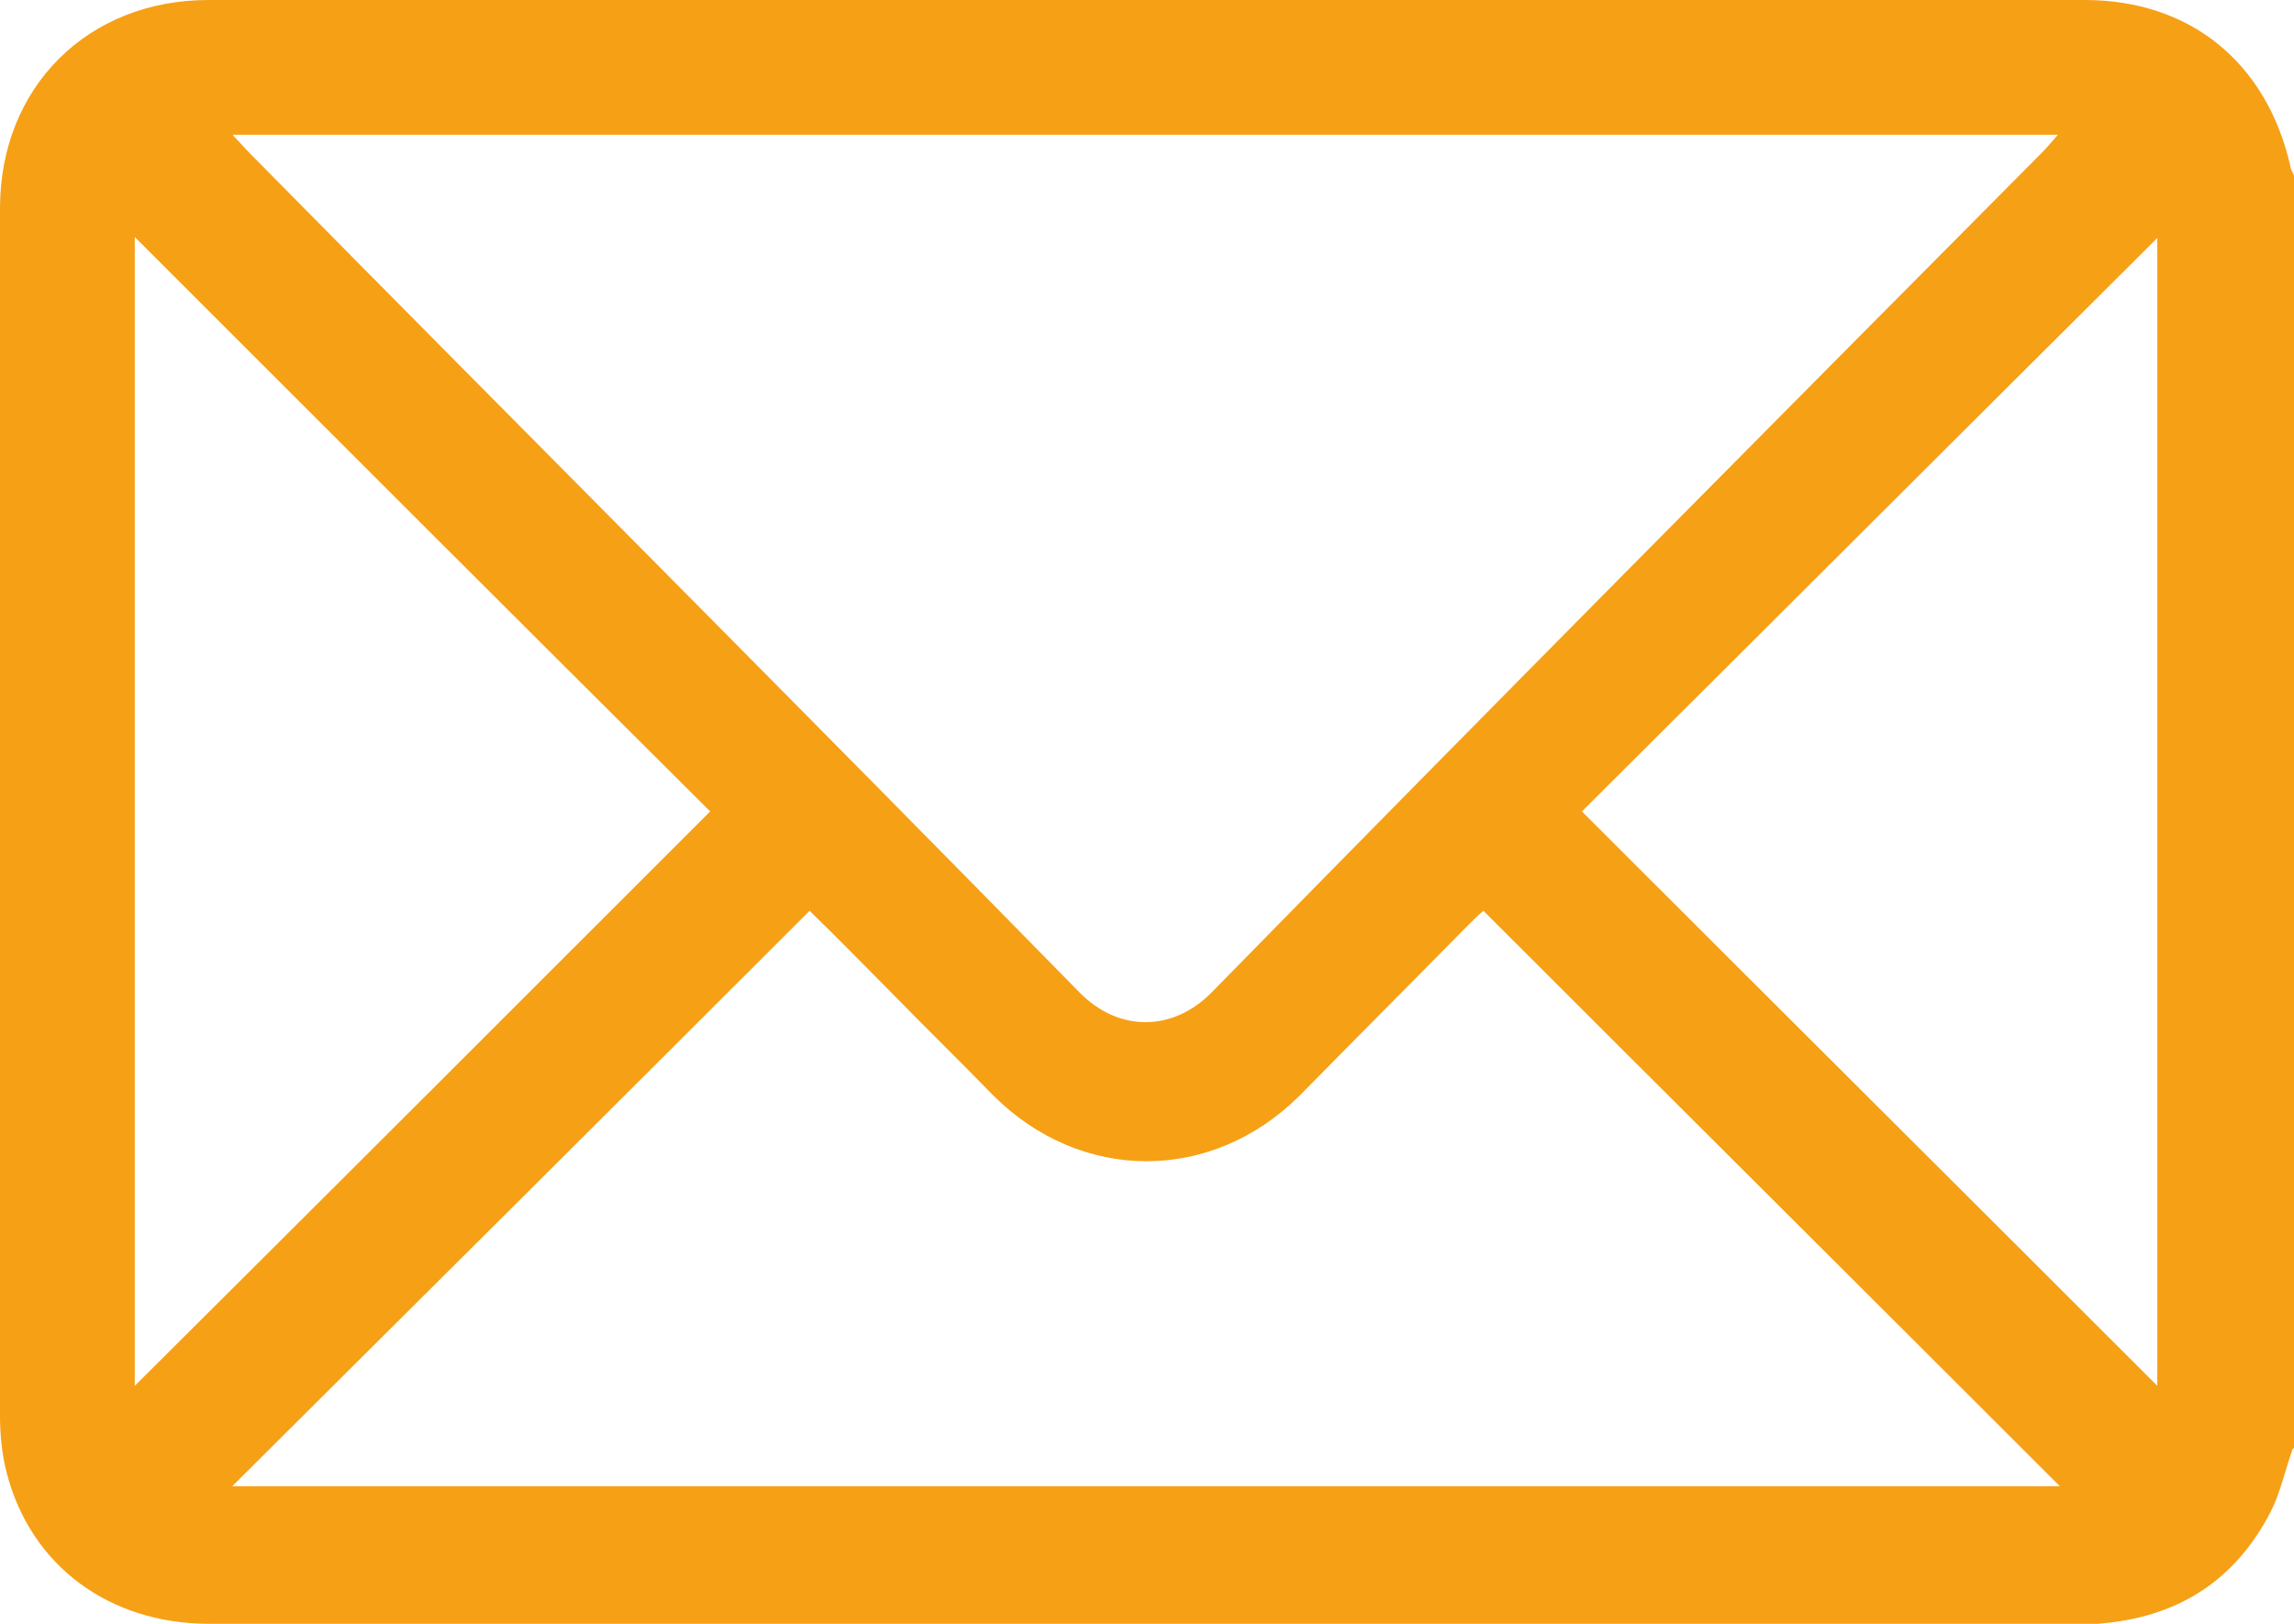 <svg viewBox="0 0 24 16.99" fill="none" xmlns="http://www.w3.org/2000/svg"> <path d="M23.99 15.15C23.91 15.37 23.86 15.61 23.76 15.81C23.38 16.55 22.77 16.93 21.94 16.99C21.88 16.99 21.82 16.99 21.75 16.99H2.19C1.14 16.99 0.32 16.38 0.07 15.41C0.02 15.22 0 15.01 0 14.81C0 10.6 0 6.39 0 2.18C0 0.91 0.92 0 2.18 0C8.72 0 15.27 0 21.81 0C22.91 0 23.71 0.65 23.96 1.73C23.96 1.77 23.99 1.8 24 1.84V15.16L23.99 15.15ZM2.44 1.42C2.52 1.5 2.56 1.55 2.61 1.6C5.5 4.53 8.41 7.44 11.29 10.38C11.71 10.81 12.28 10.79 12.68 10.38C15.56 7.44 18.46 4.52 21.36 1.6C21.41 1.55 21.46 1.49 21.53 1.41H2.44V1.42ZM2.43 15.55H21.55C19.52 13.52 17.52 11.53 15.52 9.53C15.47 9.57 15.41 9.63 15.35 9.69C14.77 10.28 14.18 10.87 13.6 11.46C12.68 12.38 11.31 12.38 10.39 11.46C10.04 11.1 9.68 10.75 9.33 10.39C9.04 10.1 8.75 9.8 8.47 9.53C6.46 11.54 4.46 13.53 2.43 15.55ZM1.41 2.48V14.5C3.41 12.51 5.42 10.5 7.43 8.49C5.41 6.48 3.4 4.47 1.41 2.48ZM22.57 2.49C20.58 4.47 18.57 6.48 16.55 8.49C18.56 10.5 20.57 12.5 22.57 14.5V2.49Z" fill="#F6A016"></path> </svg>